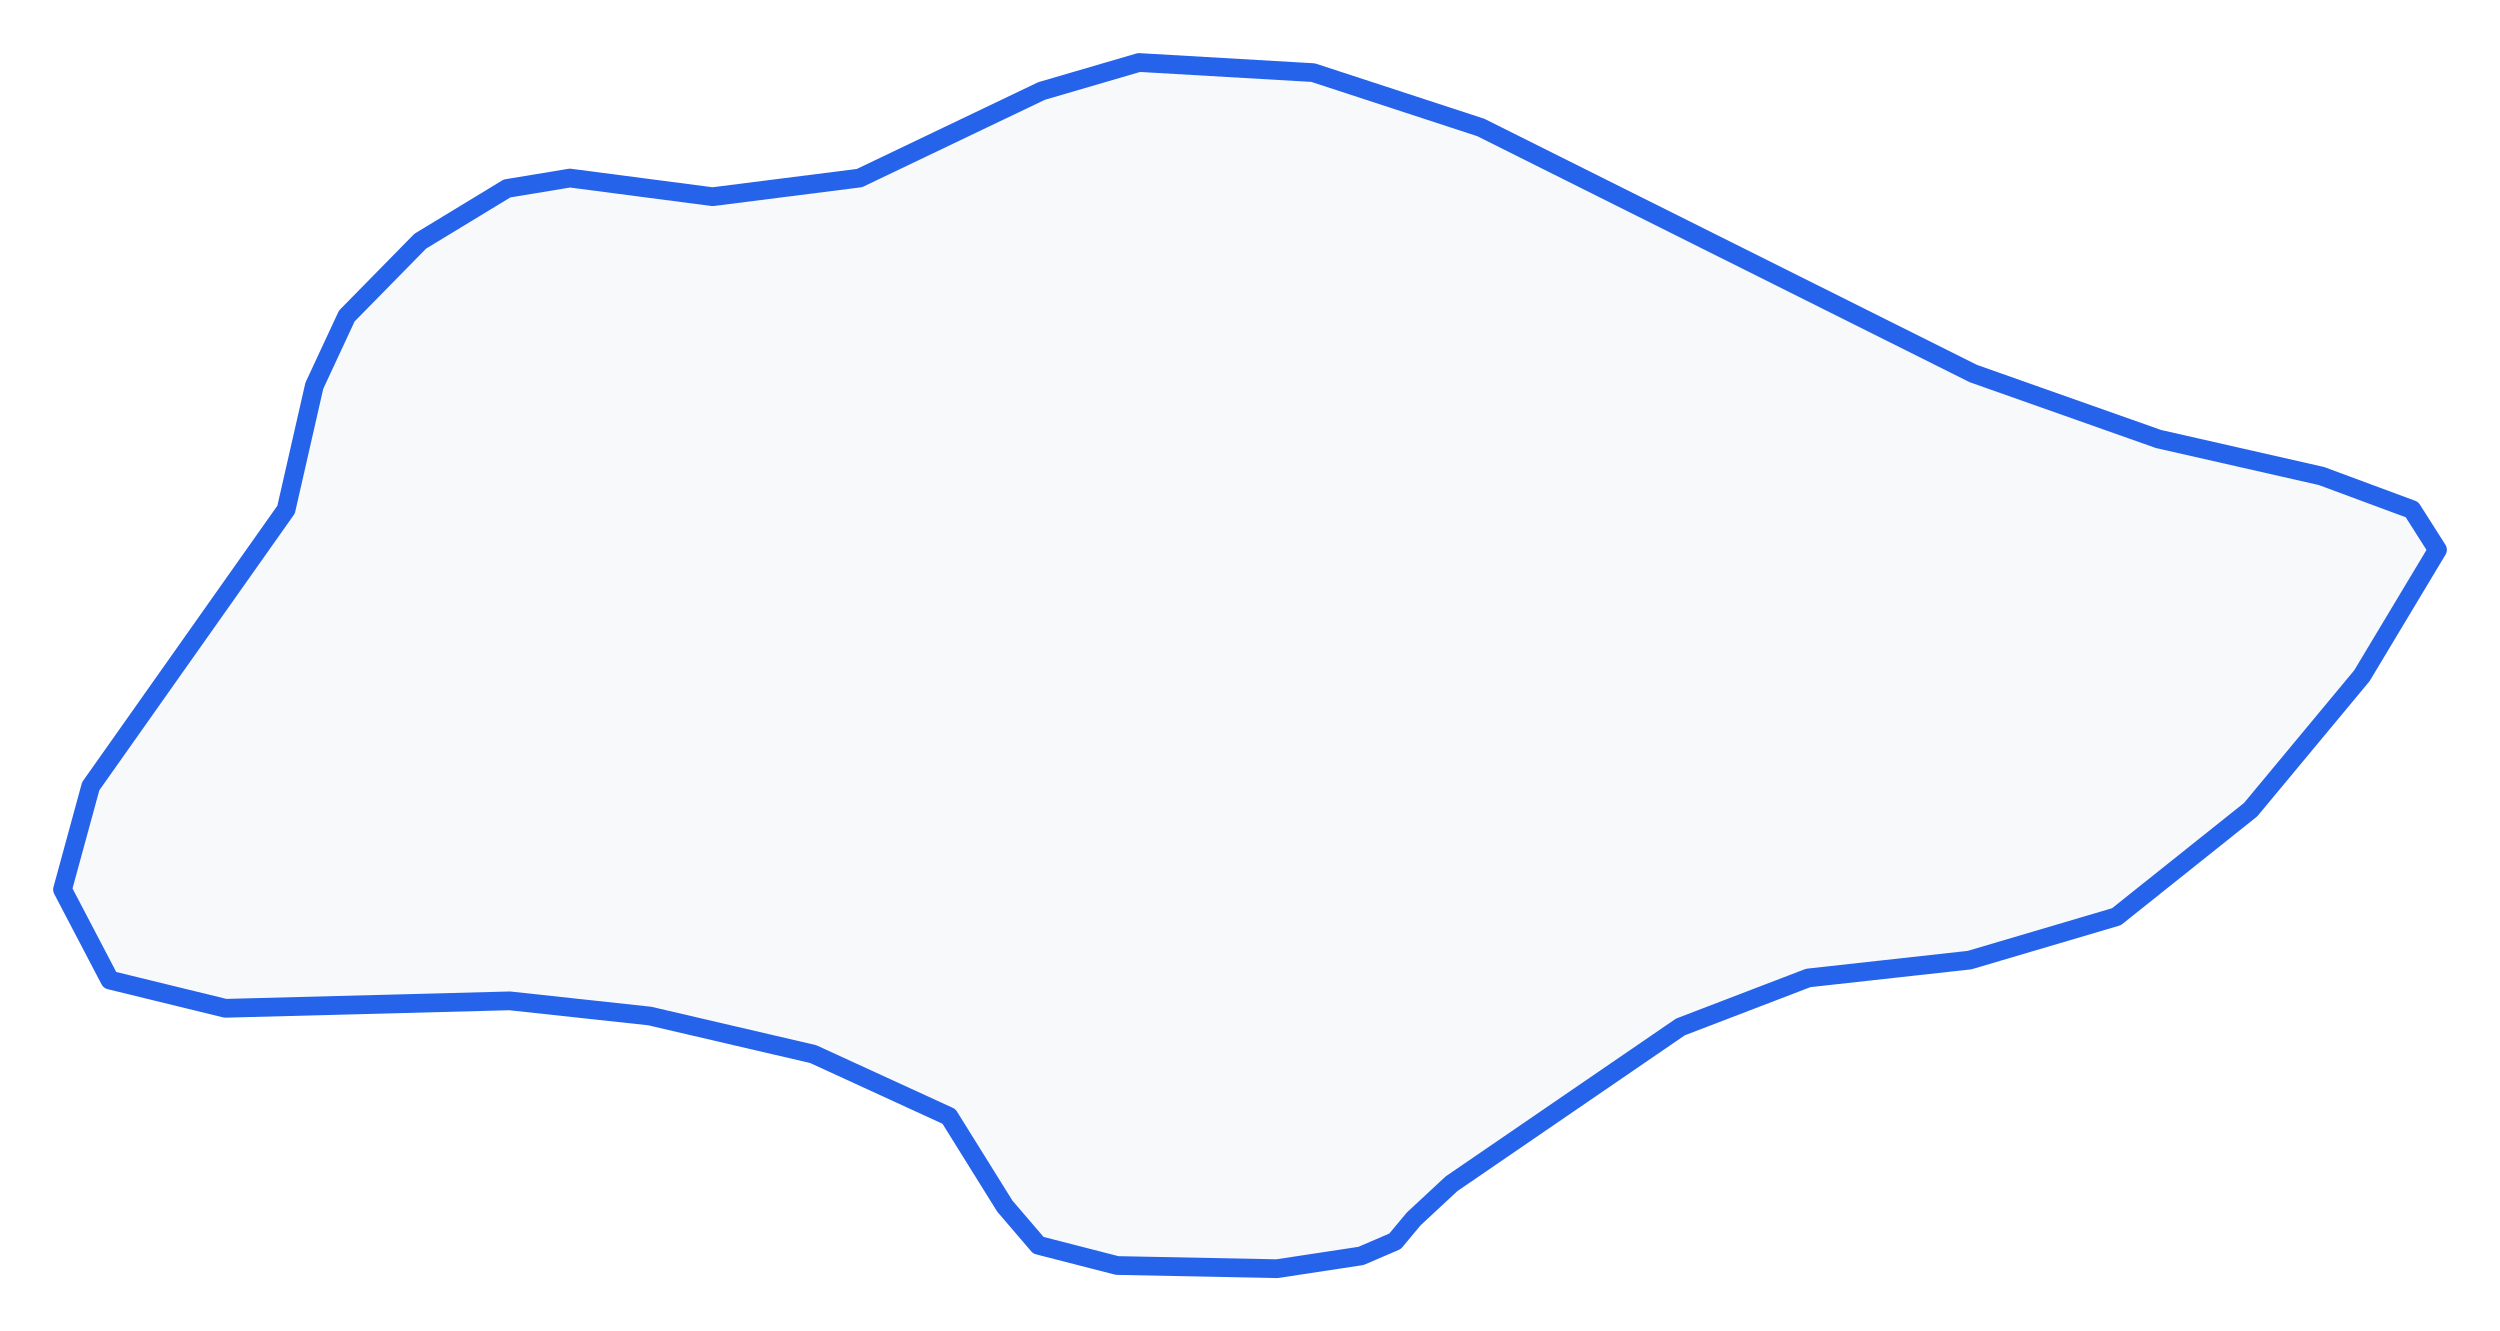 <!-- Obrysová mapa: Singapur -->
<svg viewBox="0 0 200 106.496" width="200" height="106.496" xmlns="http://www.w3.org/2000/svg"><desc>Silueta a hranice štátu Singapur, vektorová mapa.</desc><style>
            .country-outline { 
                fill: #f8f9fa; 
                stroke: #2563eb; 
                stroke-width: 1.5; 
                stroke-linejoin: round;
                stroke-linecap: round;
                transition: all 0.3s ease;
            }
            .country-outline:hover { 
                fill: #e3f2fd; 
                stroke: #1d4ed8; 
                stroke-width: 2;
            }
        </style><path d="M 172.682,35.121 185.715,38.082 192.956,40.766 195,43.983 188.952,54.059 180.05,64.773 169.317,73.336 157.562,76.809 144.657,78.236 134.435,82.155 116.121,94.701 113.097,97.513 111.606,99.302 108.88,100.474 102.151,101.496 89.373,101.241 83.07,99.622 80.387,96.491 75.915,89.312 65.054,84.328 51.978,81.282 40.777,80.068 18.033,80.664 8.791,78.406 5,71.164 7.257,62.899 22.888,40.766 25.146,30.861 27.744,25.28 33.621,19.294 40.564,15.076 45.59,14.245 57.004,15.736 68.759,14.245 83.325,7.279 91.12,5 105.047,5.809 118.463,10.198 157.86,29.881 172.682,35.121 Z" class="country-outline" /></svg>